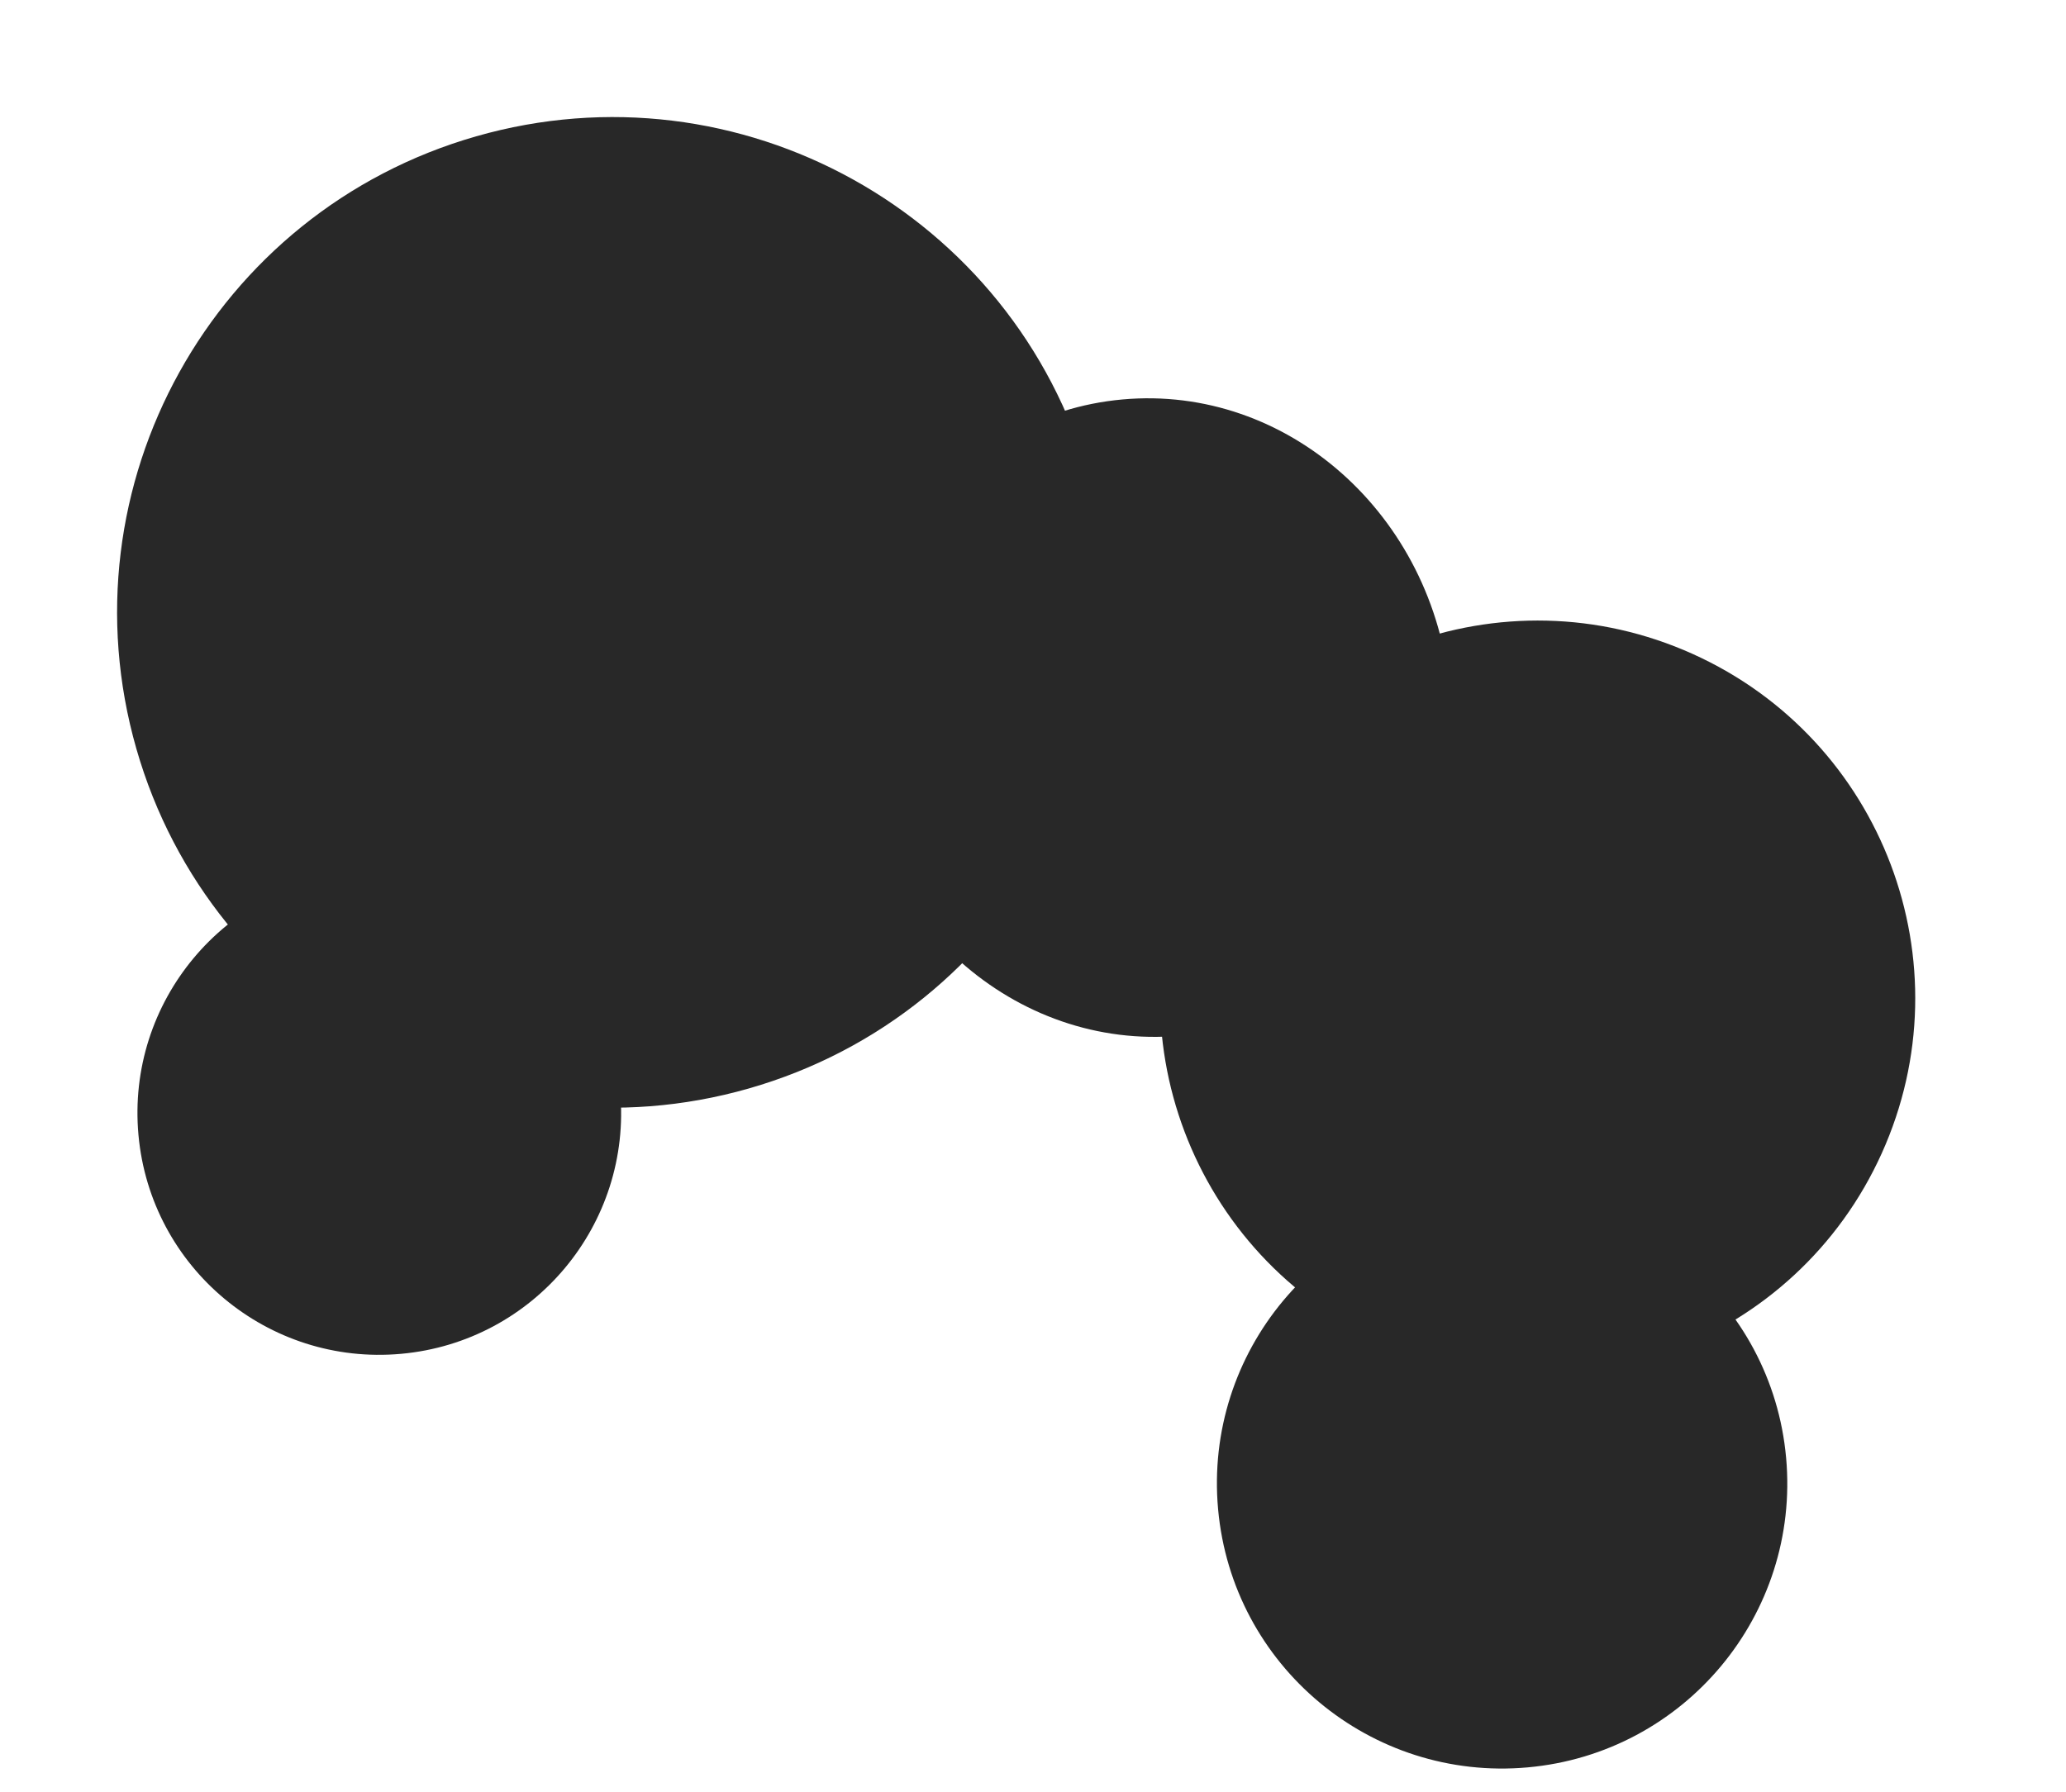<svg width="68" height="59" viewBox="0 0 68 59" fill="none" xmlns="http://www.w3.org/2000/svg">
<path d="M24.65 35.834C33.306 33.355 38.314 24.329 35.835 15.673C33.356 7.017 24.329 2.009 15.673 4.488C7.017 6.967 2.009 15.993 4.488 24.649C6.967 33.305 15.994 38.313 24.65 35.834Z" fill="#282828"/>
<path d="M38.838 34.098C44.267 33.606 48.243 28.519 47.72 22.735C47.196 16.951 42.371 12.659 36.943 13.151C31.514 13.642 27.537 18.729 28.061 24.514C28.584 30.298 33.409 34.589 38.838 34.098Z" fill="#282828"/>
<path d="M61.936 37.968C64.758 31.712 61.974 24.354 55.719 21.532C49.463 18.71 42.105 21.494 39.283 27.749C36.461 34.005 39.245 41.363 45.5 44.185C51.755 47.007 59.114 44.223 61.936 37.968Z" fill="#282828"/>
<path d="M58.788 47.993C59.254 53.154 55.449 57.72 50.285 58.186C45.12 58.652 40.558 54.848 40.092 49.684C39.626 44.519 43.43 39.957 48.594 39.491C53.755 39.025 58.322 42.829 58.788 47.993Z" fill="#282828"/>
<path d="M20.411 35.926C20.808 40.304 17.581 44.175 13.202 44.571C8.824 44.968 4.953 41.741 4.557 37.362C4.16 32.984 7.388 29.113 11.766 28.717C16.144 28.321 20.015 31.548 20.411 35.926Z" fill="#282828"/>
</svg>
